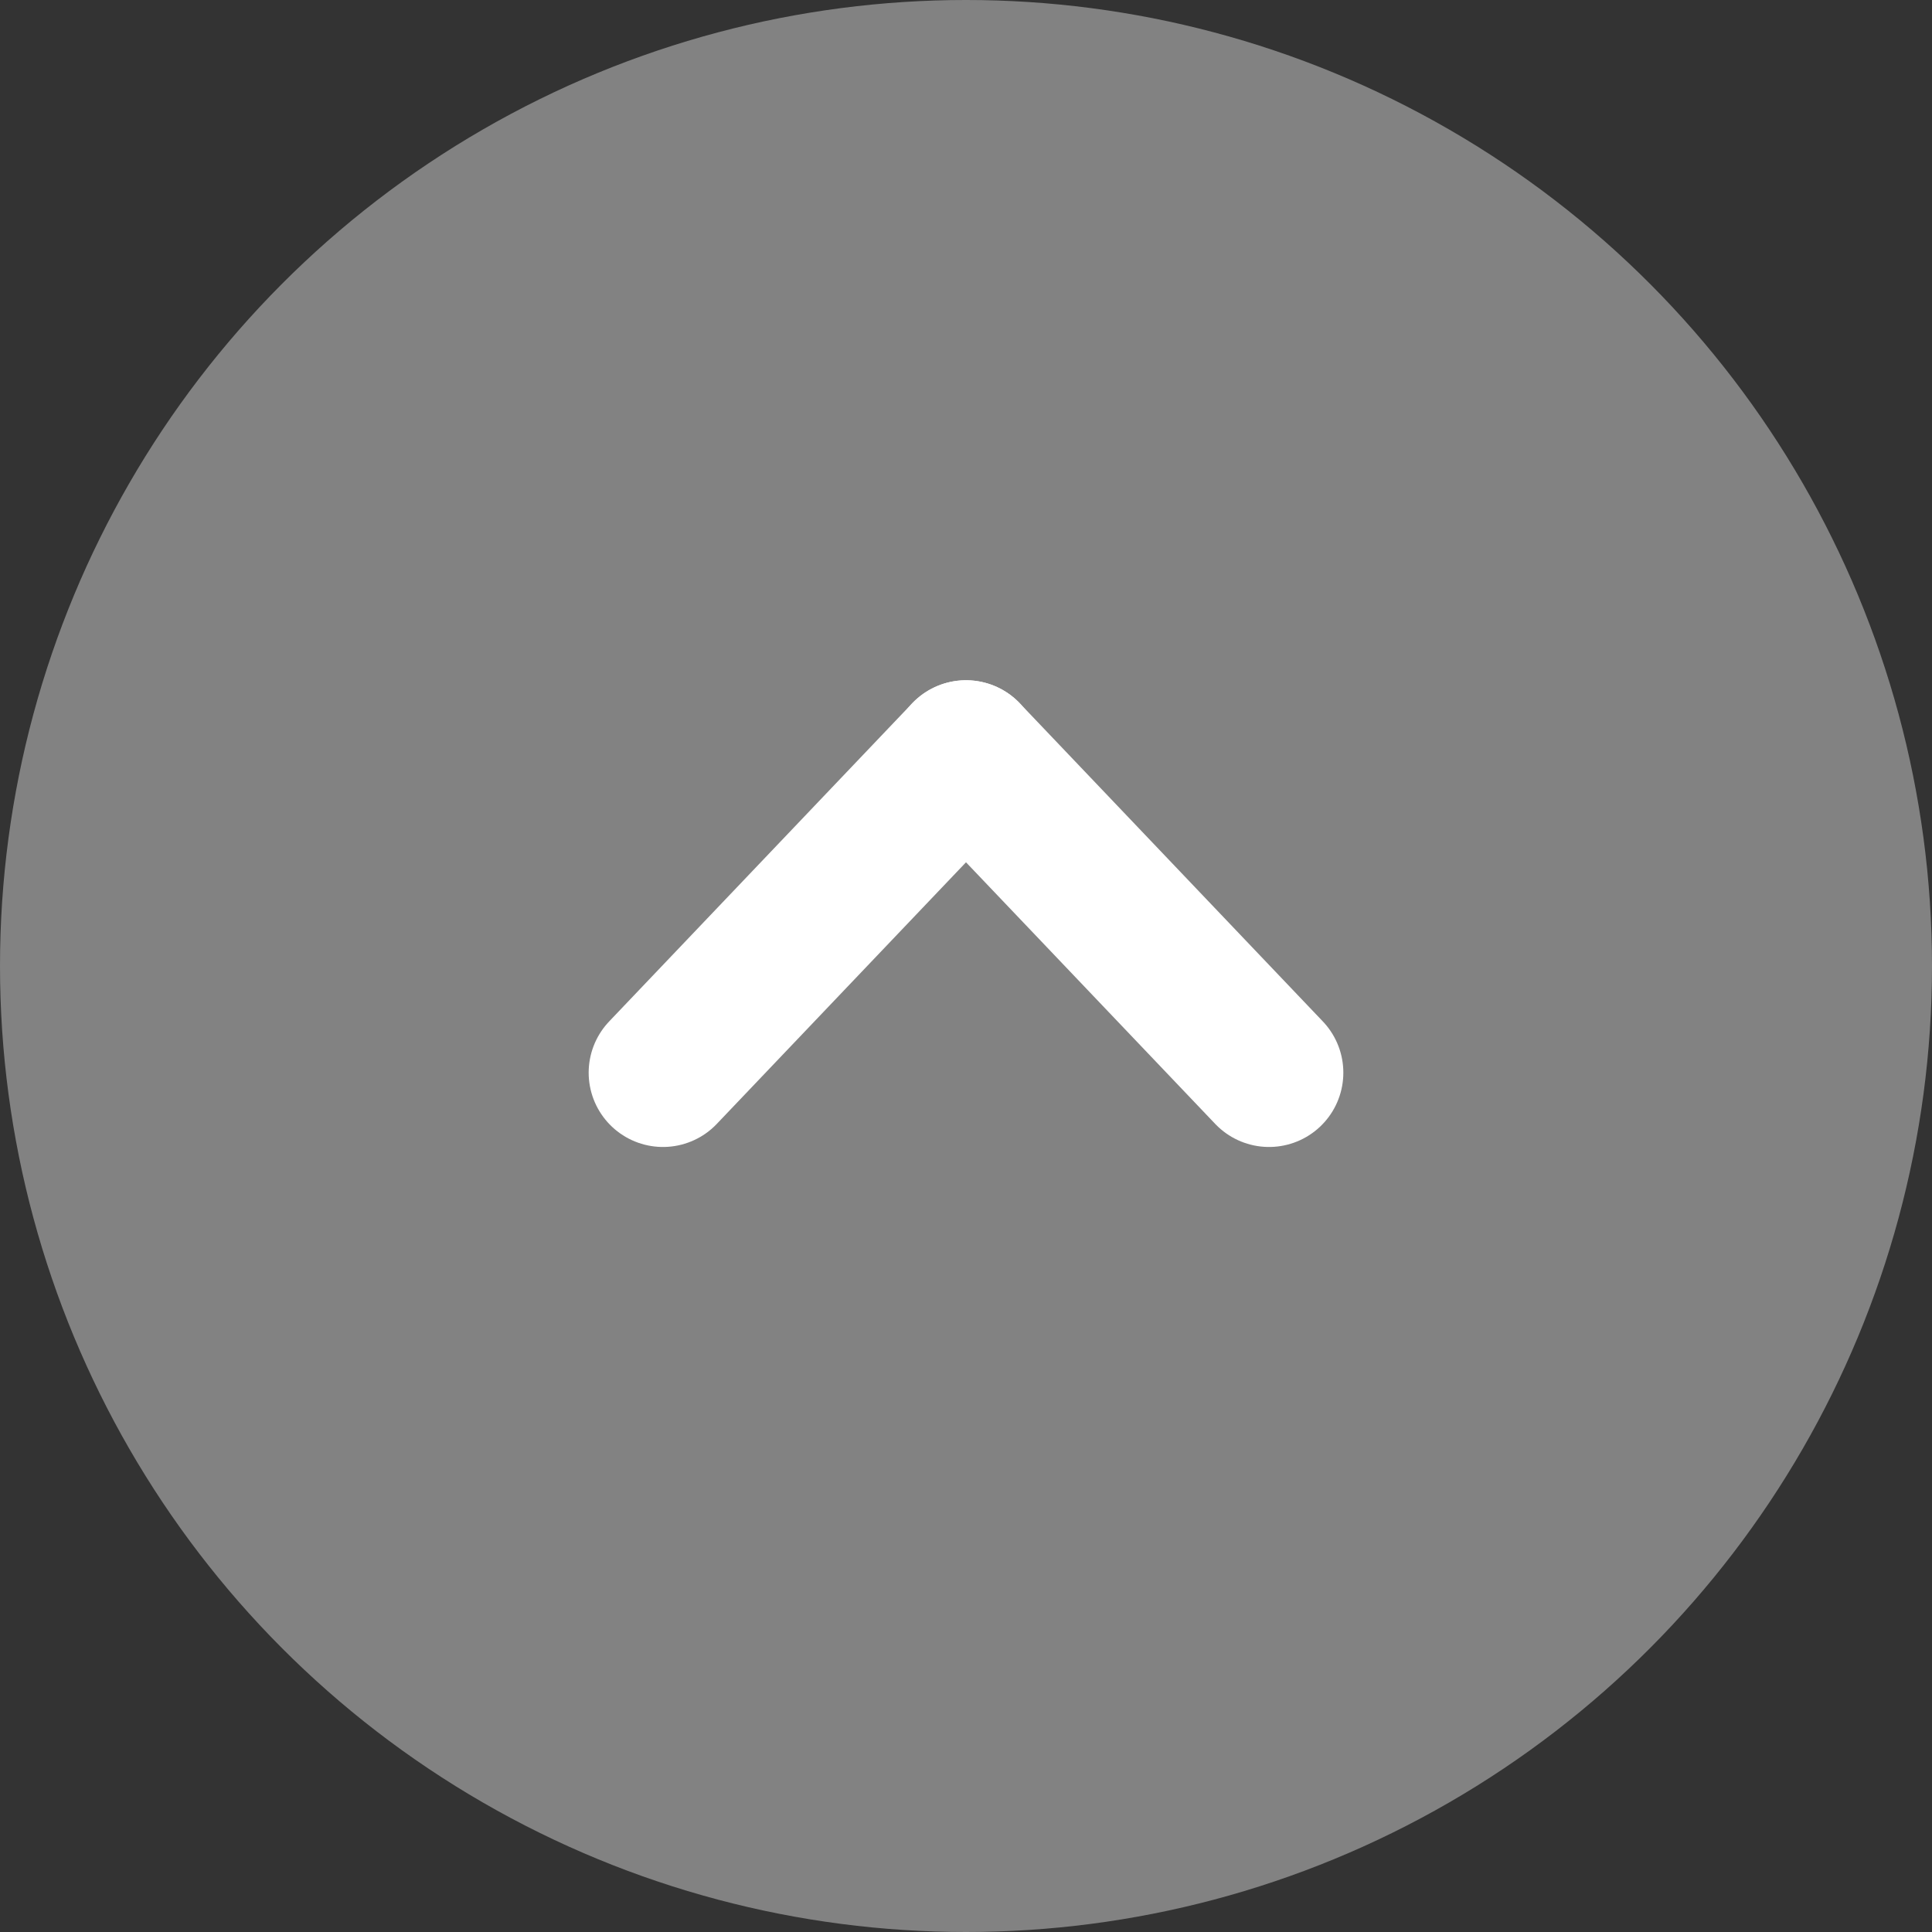 <svg xmlns="http://www.w3.org/2000/svg" xmlns:xlink="http://www.w3.org/1999/xlink" width="52" height="52" viewBox="0 0 52 52">
  <rect x="0" y="0" width="52" height="52" fill="#333333" stroke="none"/>
  <defs>
    <clipPath id="clip-スクロールトップボタン">
      <rect width="52" height="52"/>
    </clipPath>
  </defs>
  <g id="スクロールトップボタン" clip-path="url(#clip-スクロールトップボタン)">
    <circle id="楕円形_1" data-name="楕円形 1" cx="26" cy="26" r="26" fill="#828282"/>
    <g id="グループ_27" data-name="グループ 27" transform="translate(-9 1)">
      <path id="パス_30" data-name="パス 30" d="M1164.07,1293.5l-8.156,8.562" transform="translate(-1129.07 -1274.191)" fill="none" stroke="#fff" stroke-linecap="round" stroke-width="4"/>
      <path id="パス_31" data-name="パス 31" d="M1155.914,1293.5l8.156,8.562" transform="translate(-1120.914 -1274.191)" fill="none" stroke="#fff" stroke-linecap="round" stroke-width="4"/>
    </g>
  </g>
</svg>
